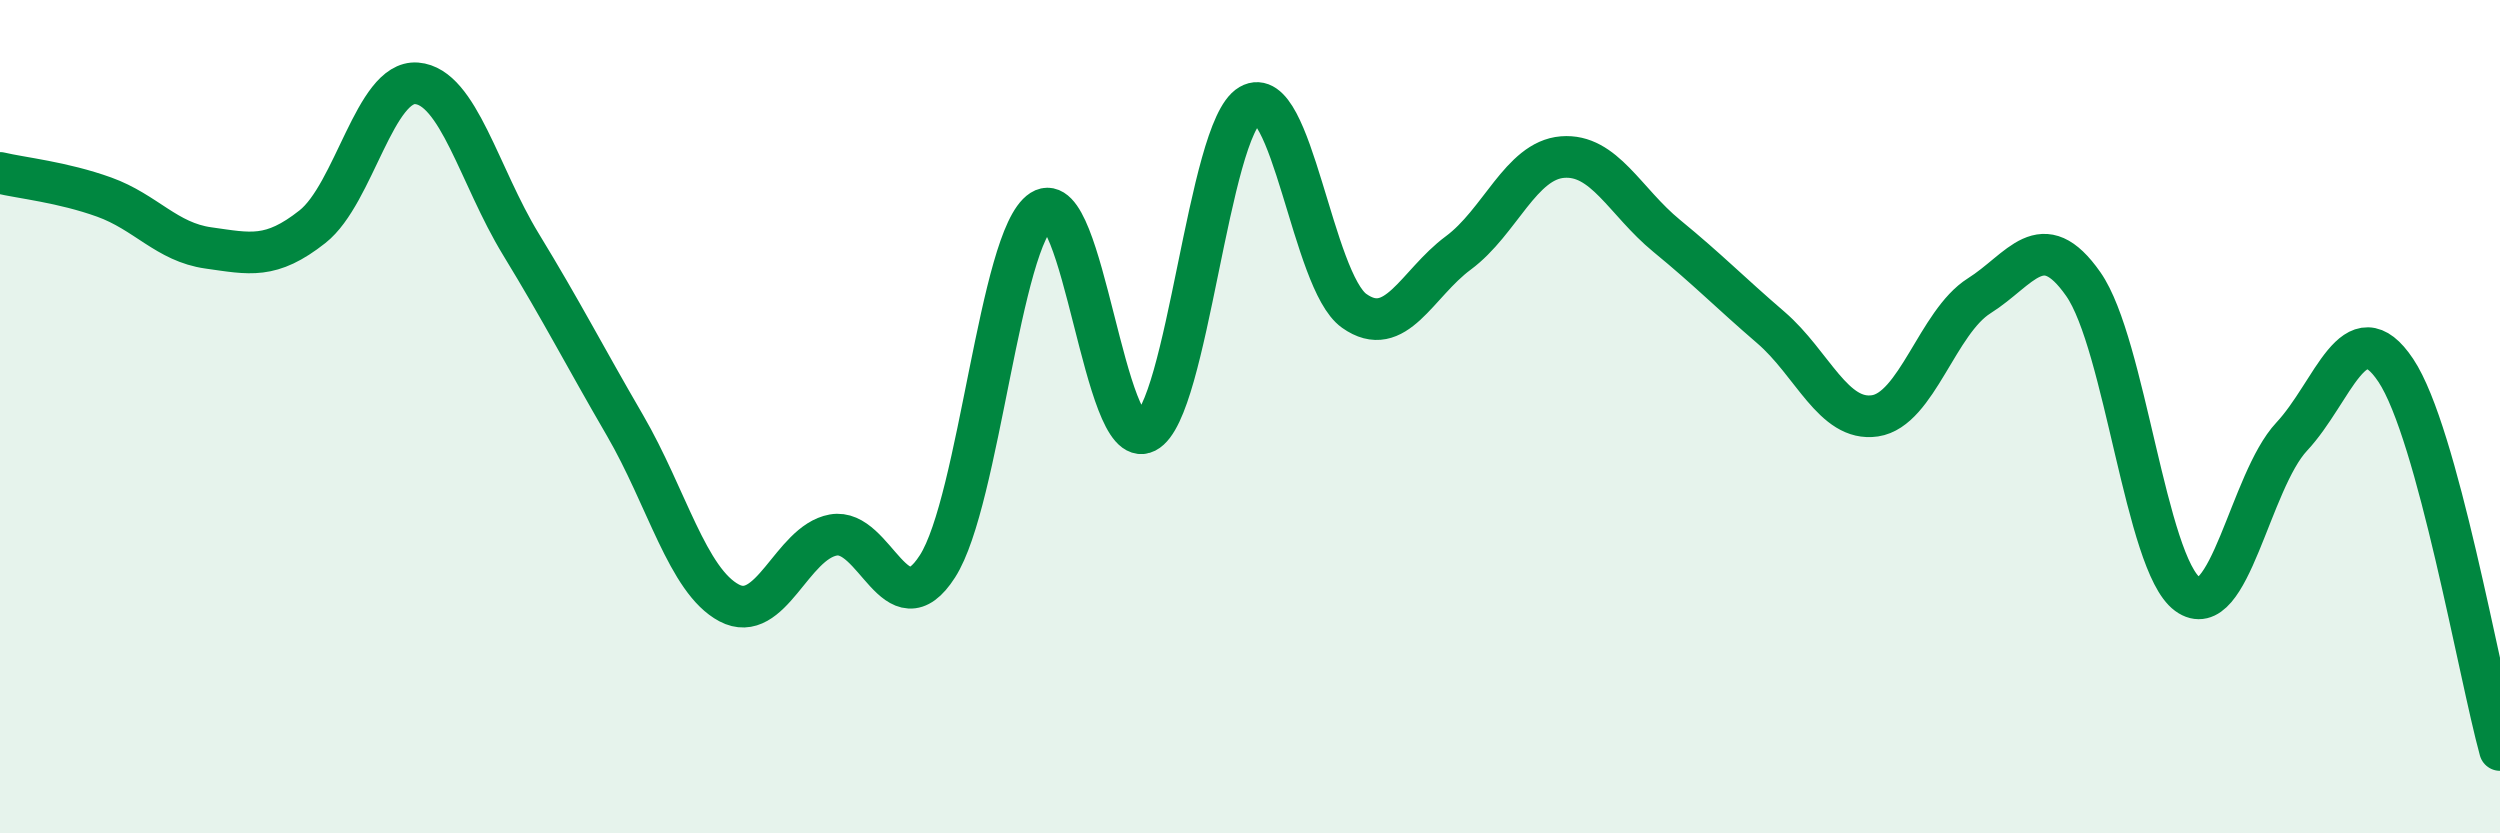 
    <svg width="60" height="20" viewBox="0 0 60 20" xmlns="http://www.w3.org/2000/svg">
      <path
        d="M 0,4.15 C 0.5,4.27 1.5,4.37 2.5,4.73 C 3.5,5.09 4,5.81 5,5.95 C 6,6.09 6.5,6.23 7.5,5.44 C 8.5,4.65 9,1.92 10,2 C 11,2.08 11.5,4.22 12.5,5.86 C 13.5,7.5 14,8.49 15,10.21 C 16,11.93 16.5,13.94 17.5,14.47 C 18.5,15 19,13.02 20,12.84 C 21,12.66 21.5,15.15 22.5,13.59 C 23.5,12.03 24,5.69 25,5.05 C 26,4.41 26.5,10.88 27.5,10.37 C 28.5,9.86 29,3.1 30,2.52 C 31,1.94 31.5,6.75 32.5,7.46 C 33.5,8.17 34,6.81 35,6.07 C 36,5.33 36.5,3.85 37.5,3.77 C 38.5,3.69 39,4.84 40,5.66 C 41,6.48 41.5,7 42.5,7.86 C 43.5,8.72 44,10.13 45,9.98 C 46,9.83 46.5,7.73 47.5,7.1 C 48.5,6.47 49,5.39 50,6.82 C 51,8.25 51.5,13.53 52.5,14.26 C 53.5,14.99 54,11.55 55,10.48 C 56,9.41 56.5,7.39 57.5,8.89 C 58.5,10.39 59.5,16.18 60,18L60 20L0 20Z"
        fill="#008740"
        opacity="0.1"
        stroke-linecap="round"
        stroke-linejoin="round"
      />
      <path
        d="M 0,4.15 C 0.5,4.27 1.5,4.37 2.5,4.73 C 3.5,5.09 4,5.81 5,5.95 C 6,6.09 6.5,6.23 7.5,5.44 C 8.5,4.65 9,1.92 10,2 C 11,2.08 11.5,4.22 12.5,5.86 C 13.5,7.5 14,8.49 15,10.21 C 16,11.93 16.5,13.94 17.5,14.47 C 18.5,15 19,13.02 20,12.84 C 21,12.66 21.5,15.15 22.5,13.59 C 23.5,12.03 24,5.69 25,5.05 C 26,4.41 26.5,10.88 27.5,10.37 C 28.5,9.86 29,3.1 30,2.52 C 31,1.94 31.5,6.75 32.5,7.46 C 33.5,8.17 34,6.81 35,6.07 C 36,5.33 36.5,3.85 37.5,3.77 C 38.5,3.69 39,4.84 40,5.66 C 41,6.48 41.5,7 42.5,7.86 C 43.5,8.72 44,10.13 45,9.98 C 46,9.83 46.5,7.73 47.5,7.1 C 48.5,6.47 49,5.39 50,6.82 C 51,8.25 51.5,13.53 52.5,14.26 C 53.5,14.99 54,11.55 55,10.48 C 56,9.41 56.5,7.39 57.5,8.89 C 58.5,10.39 59.5,16.18 60,18"
        stroke="#008740"
        stroke-width="1"
        fill="none"
        stroke-linecap="round"
        stroke-linejoin="round"
      />
    </svg>
  